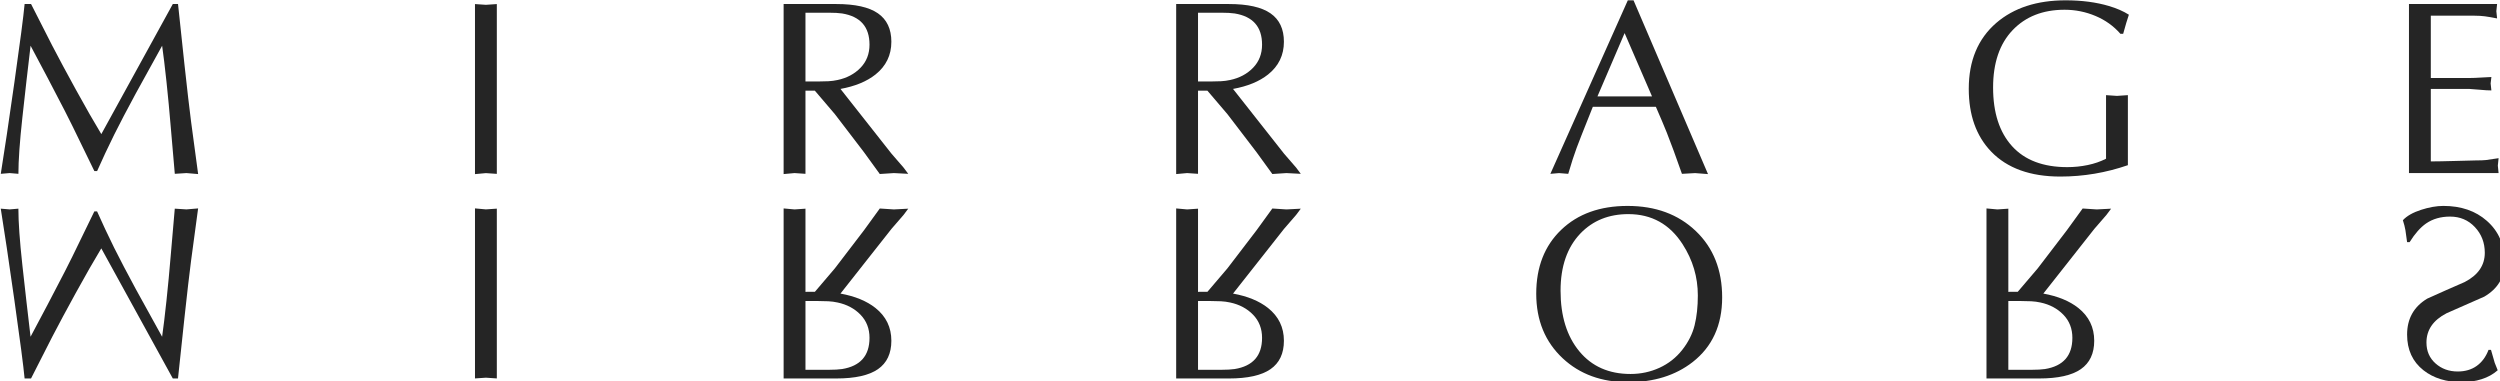 <?xml version="1.0" encoding="UTF-8" standalone="no"?>
<!-- Created with Inkscape (http://www.inkscape.org/) -->

<svg
   width="233.222mm"
   height="35.571mm"
   viewBox="0 0 233.222 35.571"
   version="1.1"
   id="svg1"
   xmlns="http://www.w3.org/2000/svg"
   xmlns:svg="http://www.w3.org/2000/svg">
  <defs
     id="defs1">
    <clipPath
       clipPathUnits="userSpaceOnUse"
       id="clipPath2">
      <path
         d="M 0,200.545 H 909.818 V 0 H 0 Z"
         transform="translate(-169.788,-149.704)"
         id="path2" />
    </clipPath>
    <clipPath
       clipPathUnits="userSpaceOnUse"
       id="clipPath4">
      <path
         d="M 0,200.545 H 909.818 V 0 H 0 Z"
         transform="translate(-249.57,-104.798)"
         id="path4" />
    </clipPath>
    <clipPath
       clipPathUnits="userSpaceOnUse"
       id="clipPath6">
      <path
         d="M 0,200.545 H 909.818 V 0 H 0 Z"
         transform="translate(-336.826,-147.41)"
         id="path6" />
    </clipPath>
    <clipPath
       clipPathUnits="userSpaceOnUse"
       id="clipPath8">
      <path
         d="M 0,200.545 H 909.818 V 0 H 0 Z"
         transform="translate(-440.47,-147.41)"
         id="path8" />
    </clipPath>
    <clipPath
       clipPathUnits="userSpaceOnUse"
       id="clipPath10">
      <path
         d="M 0,200.545 H 909.818 V 0 H 0 Z"
         transform="translate(-560.337,-125.317)"
         id="path10" />
    </clipPath>
    <clipPath
       clipPathUnits="userSpaceOnUse"
       id="clipPath12">
      <path
         d="M 0,200.545 H 909.818 V 0 H 0 Z"
         transform="translate(-684.731,-141.838)"
         id="path12" />
    </clipPath>
    <clipPath
       clipPathUnits="userSpaceOnUse"
       id="clipPath14">
      <path
         d="M 0,200.545 H 909.818 V 0 H 0 Z"
         transform="translate(-765.957,-146.623)"
         id="path14" />
    </clipPath>
    <clipPath
       clipPathUnits="userSpaceOnUse"
       id="clipPath16">
      <path
         d="M 0,200.545 H 909.818 V 0 H 0 Z"
         transform="translate(-759.256,-89.989)"
         id="path16" />
    </clipPath>
    <clipPath
       clipPathUnits="userSpaceOnUse"
       id="clipPath18">
      <path
         d="M 0,200.545 H 909.818 V 0 H 0 Z"
         transform="translate(-657.439,-53.136)"
         id="path18" />
    </clipPath>
    <clipPath
       clipPathUnits="userSpaceOnUse"
       id="clipPath20">
      <path
         d="M 0,200.545 H 909.818 V 0 H 0 Z"
         transform="translate(-568.435,-86.254)"
         id="path20" />
    </clipPath>
    <clipPath
       clipPathUnits="userSpaceOnUse"
       id="clipPath22">
      <path
         d="M 0,200.545 H 909.818 V 0 H 0 Z"
         transform="translate(-339.852,-53.136)"
         id="path22" />
    </clipPath>
    <clipPath
       clipPathUnits="userSpaceOnUse"
       id="clipPath24">
      <path
         d="M 0,200.545 H 909.818 V 0 H 0 Z"
         transform="translate(-443.496,-53.136)"
         id="path24" />
    </clipPath>
    <clipPath
       clipPathUnits="userSpaceOnUse"
       id="clipPath26">
      <path
         d="M 0,200.545 H 909.818 V 0 H 0 Z"
         transform="translate(-252.455,-95.485)"
         id="path26" />
    </clipPath>
    <clipPath
       clipPathUnits="userSpaceOnUse"
       id="clipPath28">
      <path
         d="M 0,200.545 H 909.818 V 0 H 0 Z"
         transform="translate(-150.908,-85.192)"
         id="path28" />
    </clipPath>
  </defs>
  <g
     id="layer1"
     transform="translate(22.759,-58.08)">
    <g
       id="g28"
       transform="matrix(0.265,0,0,0.265,-66.63,40.492)"
       style="fill:#252525;fill-opacity:1">
      <path
         id="path1"
         d="m 0,0 h 1.377 c 0.918,-8.711 1.485,-14.051 1.704,-16.019 0.699,-6.435 1.279,-11.435 1.738,-15.003 0.459,-3.566 1.082,-8.195 1.868,-13.884 l -3.081,0.262 -3.081,-0.196 c -0.394,4.369 -0.754,8.543 -1.082,12.521 -0.328,3.976 -0.7,7.909 -1.114,11.8 -0.416,3.89 -0.798,7.057 -1.148,9.506 -2.666,-4.808 -4.982,-9.004 -6.949,-12.587 -2.273,-4.196 -4.174,-7.824 -5.703,-10.883 -1.662,-3.366 -3.169,-6.578 -4.523,-9.636 h -0.721 l -3.606,7.407 c -1.573,3.278 -2.973,6.108 -4.196,8.49 -1.224,2.382 -2.731,5.278 -4.523,8.686 -1.531,2.841 -3.038,5.681 -4.523,8.523 -0.745,-6.25 -1.466,-12.565 -2.164,-18.946 -0.699,-6.382 -1.049,-11.341 -1.049,-14.881 l -2.294,0.196 -2.361,-0.196 c 0.919,5.681 2.12,13.755 3.606,24.223 1.486,10.466 2.382,17.339 2.688,20.617 h 1.704 c 2.273,-4.458 4.131,-8.108 5.573,-10.948 1.747,-3.366 3.824,-7.234 6.228,-11.603 2.622,-4.764 4.872,-8.698 6.752,-11.8 C -12.587,-22.902 -6.293,-11.451 0,0"
         style="fill:#252525;fill-opacity:1;fill-rule:nonzero;stroke:none"
         transform="matrix(1.333,0,0,-1.333,226.385,67.788)"
         clip-path="url(#clipPath2)" />
      <path
         id="path3"
         d="M 0,0 V 44.906 L 2.884,44.71 5.769,44.906 V 0.066 L 2.884,0.262 Z"
         style="fill:#252525;fill-opacity:1;fill-rule:nonzero;stroke:none"
         transform="matrix(1.333,0,0,-1.333,332.76,127.663)"
         clip-path="url(#clipPath4)" />
      <path
         id="path5"
         d="m 0,0 v -18.159 h 1.447 1.91 c 0.964,0 1.864,0.022 2.698,0.066 0.833,0.043 1.645,0.152 2.434,0.326 2.457,0.523 4.476,1.6 6.055,3.233 1.58,1.633 2.37,3.669 2.37,6.108 0,4.703 -2.413,7.446 -7.239,8.231 C 8.753,-0.065 7.612,0 6.253,0 H 3.027 Z M -5.769,-42.611 V 2.295 H 8.129 c 4.982,0 8.653,-0.82 11.014,-2.458 2.359,-1.64 3.54,-4.142 3.54,-7.507 0,-3.54 -1.4,-6.424 -4.196,-8.653 -2.317,-1.836 -5.398,-3.104 -9.243,-3.802 l 13.469,-17.086 3.194,-3.687 1.234,-1.648 -3.791,0.197 -3.724,-0.243 -4.164,5.742 -7.695,10.062 -5.283,6.197 L 0,-20.585 v -21.961 l -2.884,0.197 z"
         style="fill:#252525;fill-opacity:1;fill-rule:nonzero;stroke:none"
         transform="matrix(1.333,0,0,-1.333,449.101,70.847)"
         clip-path="url(#clipPath6)" />
      <path
         id="path7"
         d="m 0,0 v -18.159 h 1.447 1.909 c 0.965,0 1.864,0.022 2.699,0.066 0.833,0.043 1.644,0.152 2.434,0.326 2.456,0.523 4.476,1.6 6.055,3.233 1.58,1.633 2.37,3.669 2.37,6.108 0,4.703 -2.414,7.446 -7.239,8.231 C 8.753,-0.065 7.612,0 6.253,0 H 3.027 Z M -5.77,-42.611 V 2.295 H 8.128 c 4.983,0 8.654,-0.82 11.014,-2.458 2.36,-1.64 3.54,-4.142 3.54,-7.507 0,-3.54 -1.399,-6.424 -4.195,-8.653 -2.317,-1.836 -5.399,-3.104 -9.243,-3.802 l 13.468,-17.086 3.195,-3.687 1.233,-1.648 -3.79,0.197 -3.724,-0.243 -4.165,5.742 -7.694,10.062 -5.284,6.197 L 0,-20.585 v -21.961 l -2.884,0.197 z"
         style="fill:#252525;fill-opacity:1;fill-rule:nonzero;stroke:none"
         transform="matrix(1.333,0,0,-1.333,587.294,70.847)"
         clip-path="url(#clipPath8)" />
      <path
         id="path9"
         d="M 0,0 -7.237,16.717 -14.41,0 Z m -4.882,25.37 19.667,-45.889 -3.409,0.262 -3.473,-0.196 c -1.574,4.5 -2.907,8.129 -4,10.882 -0.7,1.748 -1.661,4.02 -2.884,6.818 h -16.652 c -2.535,-6.338 -3.956,-9.943 -4.261,-10.817 -0.656,-1.748 -1.4,-4.043 -2.23,-6.883 l -2.425,0.196 -2.294,-0.196 20.453,45.823 z"
         style="fill:#252525;fill-opacity:1;fill-rule:nonzero;stroke:none"
         transform="matrix(1.333,0,0,-1.333,747.116,100.304)"
         clip-path="url(#clipPath10)" />
      <path
         id="path11"
         d="m 0,0 h -0.721 c -1.793,2.054 -3.988,3.627 -6.589,4.72 -2.6,1.092 -5.32,1.639 -8.16,1.639 -5.726,0 -10.304,-1.801 -13.734,-5.4 -3.433,-3.6 -5.147,-8.651 -5.147,-15.152 0,-6.634 1.672,-11.793 5.015,-15.481 3.344,-3.687 8.205,-5.53 14.587,-5.53 1.835,0 3.638,0.185 5.408,0.555 1.77,0.37 3.376,0.925 4.818,1.667 v 16.789 l 2.884,-0.196 2.885,0.196 v -18.496 c -5.813,-2.004 -11.756,-3.006 -17.832,-3.006 -7.954,0 -14.05,2.203 -18.289,6.612 -3.933,4.101 -5.9,9.622 -5.9,16.562 0,7.419 2.425,13.224 7.276,17.414 4.632,3.971 10.729,5.957 18.29,5.957 4.283,0 8.107,-0.503 11.472,-1.508 C -1.682,6.73 0.066,5.966 1.508,5.048 1.333,4.566 1.104,3.845 0.82,2.884 0.536,1.923 0.263,0.961 0,0"
         style="fill:#252525;fill-opacity:1;fill-rule:nonzero;stroke:none"
         transform="matrix(1.333,0,0,-1.333,912.975,78.277)"
         clip-path="url(#clipPath12)" />
      <path
         id="path13"
         d="m 0,0 v -16.455 h 10.161 c 0.83,0 1.934,0.043 3.311,0.131 1.376,0.087 2.217,0.131 2.524,0.131 l -0.197,-1.704 0.197,-1.836 c -0.786,0 -1.88,0.066 -3.277,0.197 -1.4,0.131 -2.252,0.197 -2.558,0.197 H 0 v -19.143 c 1.398,0 3.682,0.043 6.851,0.131 3.168,0.087 4.84,0.132 5.015,0.132 1.223,0 2.12,0.032 2.688,0.098 0.567,0.065 1.681,0.229 3.344,0.491 l -0.198,-1.966 0.198,-1.967 H -5.768 V 3.081 h 23.271 l -0.196,-1.887 0.196,-1.915 c -1.31,0.262 -2.382,0.448 -3.212,0.557 C 13.461,-0.056 12.565,0 11.603,0 H 5.047 Z"
         style="fill:#252525;fill-opacity:1;fill-rule:nonzero;stroke:none"
         transform="matrix(1.333,0,0,-1.333,1021.276,71.896)"
         clip-path="url(#clipPath14)" />
      <path
         id="path15"
         d="m 0,0 c -0.137,0.803 -0.362,1.682 -0.674,2.637 1.049,1.128 2.644,2.04 4.786,2.735 2.141,0.694 4.107,1.041 5.9,1.041 4.676,0 8.5,-1.309 11.472,-3.927 3.147,-2.749 4.72,-6.414 4.72,-10.997 0,-3.927 -1.792,-6.939 -5.375,-9.033 -3.322,-1.441 -6.644,-2.903 -9.965,-4.387 -3.54,-1.831 -5.31,-4.406 -5.31,-7.723 0,-2.269 0.797,-4.113 2.393,-5.531 1.595,-1.418 3.55,-2.128 5.867,-2.128 1.967,0 3.639,0.492 5.015,1.475 1.377,0.984 2.414,2.393 3.114,4.228 h 0.656 c 0.611,-2.14 0.939,-3.277 0.983,-3.408 0.218,-0.612 0.48,-1.267 0.787,-1.967 -1.18,-1.049 -2.601,-1.836 -4.262,-2.36 -1.661,-0.524 -3.365,-0.787 -5.113,-0.787 -4.152,0 -7.562,1.048 -10.227,3.142 -2.884,2.27 -4.326,5.411 -4.326,9.427 0,4.189 1.77,7.352 5.31,9.491 3.278,1.484 6.577,2.945 9.899,4.385 3.54,1.834 5.31,4.408 5.31,7.725 0,2.662 -0.87,4.92 -2.607,6.775 C 16.615,2.667 14.427,3.595 11.789,3.595 9.326,3.595 7.215,2.989 5.455,1.776 3.959,0.738 2.507,-0.906 1.1,-3.158 H 0.441 C 0.284,-1.855 0.138,-0.803 0,0"
         style="fill:#252525;fill-opacity:1;fill-rule:nonzero;stroke:none"
         transform="matrix(1.333,0,0,-1.333,1012.341,147.408)"
         clip-path="url(#clipPath16)" />
      <path
         id="path17"
         d="m 0,0 h 3.226 c 1.359,0 2.5,0.065 3.422,0.195 4.826,0.785 7.239,3.528 7.239,8.231 0,2.439 -0.79,4.475 -2.37,6.108 -1.579,1.633 -3.598,2.71 -6.055,3.233 C 4.673,17.941 3.861,18.05 3.028,18.094 2.194,18.137 1.294,18.159 0.33,18.159 H -1.58 -3.027 V 0 Z m -5.911,42.349 2.884,0.197 V 20.585 l 2.484,0.006 5.283,6.197 7.695,10.062 4.164,5.742 3.724,-0.243 3.791,0.197 L 22.88,40.898 19.686,37.211 6.217,20.125 c 3.845,-0.698 6.926,-1.966 9.243,-3.802 2.796,-2.229 4.196,-5.113 4.196,-8.653 0,-3.365 -1.181,-5.867 -3.54,-7.507 C 13.755,-1.475 10.084,-2.295 5.102,-2.295 H -8.796 v 44.906 z"
         style="fill:#252525;fill-opacity:1;fill-rule:nonzero;stroke:none"
         transform="matrix(1.333,0,0,-1.333,876.585,196.546)"
         clip-path="url(#clipPath18)" />
      <path
         id="path19"
         d="m 0,0 c -3.409,5.324 -8.195,7.986 -14.357,7.986 -5.157,0 -9.374,-1.702 -12.652,-5.106 -3.497,-3.665 -5.245,-8.705 -5.245,-15.12 0,-6.676 1.65,-12.011 4.95,-16.003 3.299,-3.993 7.811,-5.99 13.537,-5.99 2.71,0 5.255,0.546 7.637,1.637 2.382,1.091 4.382,2.662 5.999,4.713 1.616,2.051 2.709,4.223 3.278,6.513 0.567,2.29 0.852,4.92 0.852,7.887 C 3.999,-8.639 2.665,-4.144 0,0 m 3.474,3.504 c 4.632,-4.429 6.949,-10.267 6.949,-17.511 0,-7.332 -2.6,-13.028 -7.8,-17.086 -4.546,-3.535 -10.227,-5.303 -17.045,-5.303 -6.993,0 -12.741,2.095 -17.241,6.284 -4.678,4.365 -7.015,10.06 -7.015,17.087 0,7.027 2.196,12.645 6.588,16.857 4.392,4.212 10.237,6.317 17.537,6.317 7.385,0 13.394,-2.214 18.027,-6.645"
         style="fill:#252525;fill-opacity:1;fill-rule:nonzero;stroke:none"
         transform="matrix(1.333,0,0,-1.333,757.914,152.389)"
         clip-path="url(#clipPath20)" />
      <path
         id="path21"
         d="m 0,0 h 3.226 c 1.361,0 2.502,0.065 3.423,0.195 4.825,0.785 7.238,3.528 7.238,8.231 0,2.439 -0.789,4.475 -2.368,6.108 C 9.94,16.167 7.921,17.244 5.463,17.767 4.675,17.941 3.864,18.05 3.028,18.094 2.195,18.137 1.296,18.159 0.33,18.159 H -1.579 -3.026 V 0 Z m -5.91,42.349 2.884,0.197 V 20.585 l 2.485,0.006 5.281,6.197 7.696,10.062 4.164,5.742 3.725,-0.243 3.789,0.197 L 22.881,40.898 19.687,37.211 6.218,20.125 c 3.845,-0.698 6.925,-1.966 9.243,-3.802 2.797,-2.229 4.196,-5.113 4.196,-8.653 0,-3.365 -1.181,-5.867 -3.54,-7.507 C 13.756,-1.475 10.086,-2.295 5.104,-2.295 H -8.794 v 44.906 z"
         style="fill:#252525;fill-opacity:1;fill-rule:nonzero;stroke:none"
         transform="matrix(1.333,0,0,-1.333,453.136,196.546)"
         clip-path="url(#clipPath22)" />
      <path
         id="path23"
         d="m 0,0 h 3.226 c 1.36,0 2.501,0.065 3.422,0.195 4.826,0.785 7.239,3.528 7.239,8.231 0,2.439 -0.79,4.475 -2.369,6.108 -1.579,1.633 -3.599,2.71 -6.055,3.233 -0.79,0.174 -1.6,0.283 -2.435,0.327 -0.833,0.043 -1.733,0.065 -2.698,0.065 H -1.579 -3.026 V 0 Z m -5.911,42.349 2.885,0.197 V 20.585 l 2.484,0.006 5.282,6.197 7.696,10.062 4.163,5.742 3.725,-0.243 3.79,0.197 -1.233,-1.648 -3.194,-3.687 -13.47,-17.086 c 3.845,-0.698 6.926,-1.966 9.243,-3.802 2.797,-2.229 4.196,-5.113 4.196,-8.653 0,-3.365 -1.18,-5.867 -3.54,-7.507 -2.36,-1.638 -6.031,-2.458 -11.013,-2.458 H -8.795 v 44.906 z"
         style="fill:#252525;fill-opacity:1;fill-rule:nonzero;stroke:none"
         transform="matrix(1.333,0,0,-1.333,591.328,196.546)"
         clip-path="url(#clipPath24)" />
      <path
         id="path25"
         d="M 0,0 2.884,0.197 V -44.644 L 0,-44.447 -2.884,-44.644 V 0.262 Z"
         style="fill:#252525;fill-opacity:1;fill-rule:nonzero;stroke:none"
         transform="matrix(1.333,0,0,-1.333,336.606,140.08)"
         clip-path="url(#clipPath26)" />
      <path
         id="path27"
         d="m 0,0 c -1.879,-3.102 -4.13,-7.036 -6.752,-11.8 -2.404,-4.37 -4.481,-8.238 -6.228,-11.603 -1.442,-2.841 -3.3,-6.49 -5.572,-10.948 h -1.704 c -0.307,3.278 -1.203,10.151 -2.689,20.617 -1.486,10.468 -2.688,18.542 -3.605,24.223 l 2.359,-0.196 2.295,0.196 c 0,-3.54 0.349,-8.499 1.049,-14.881 0.699,-6.381 1.42,-12.696 2.163,-18.946 1.486,2.842 2.993,5.682 4.524,8.522 1.792,3.409 3.299,6.305 4.523,8.687 1.223,2.382 2.623,5.211 4.196,8.489 l 3.606,7.408 h 0.721 C 0.24,6.71 1.748,3.497 3.409,0.131 c 1.53,-3.059 3.431,-6.686 5.703,-10.882 1.967,-3.583 4.283,-7.779 6.949,-12.587 0.349,2.448 0.732,5.616 1.148,9.506 0.414,3.89 0.786,7.824 1.114,11.8 0.328,3.977 0.689,8.152 1.082,12.521 l 3.081,-0.196 3.082,0.262 C 24.78,4.866 24.158,0.237 23.699,-3.33 23.24,-6.897 22.66,-11.897 21.962,-18.332 c -0.22,-1.969 -0.787,-7.309 -1.705,-16.019 H 18.88 C 12.587,-22.901 6.294,-11.449 0,0"
         style="fill:#252525;fill-opacity:1;fill-rule:nonzero;stroke:none"
         transform="matrix(1.333,0,0,-1.333,201.211,153.804)"
         clip-path="url(#clipPath28)" />
    </g>
  </g>
</svg>
